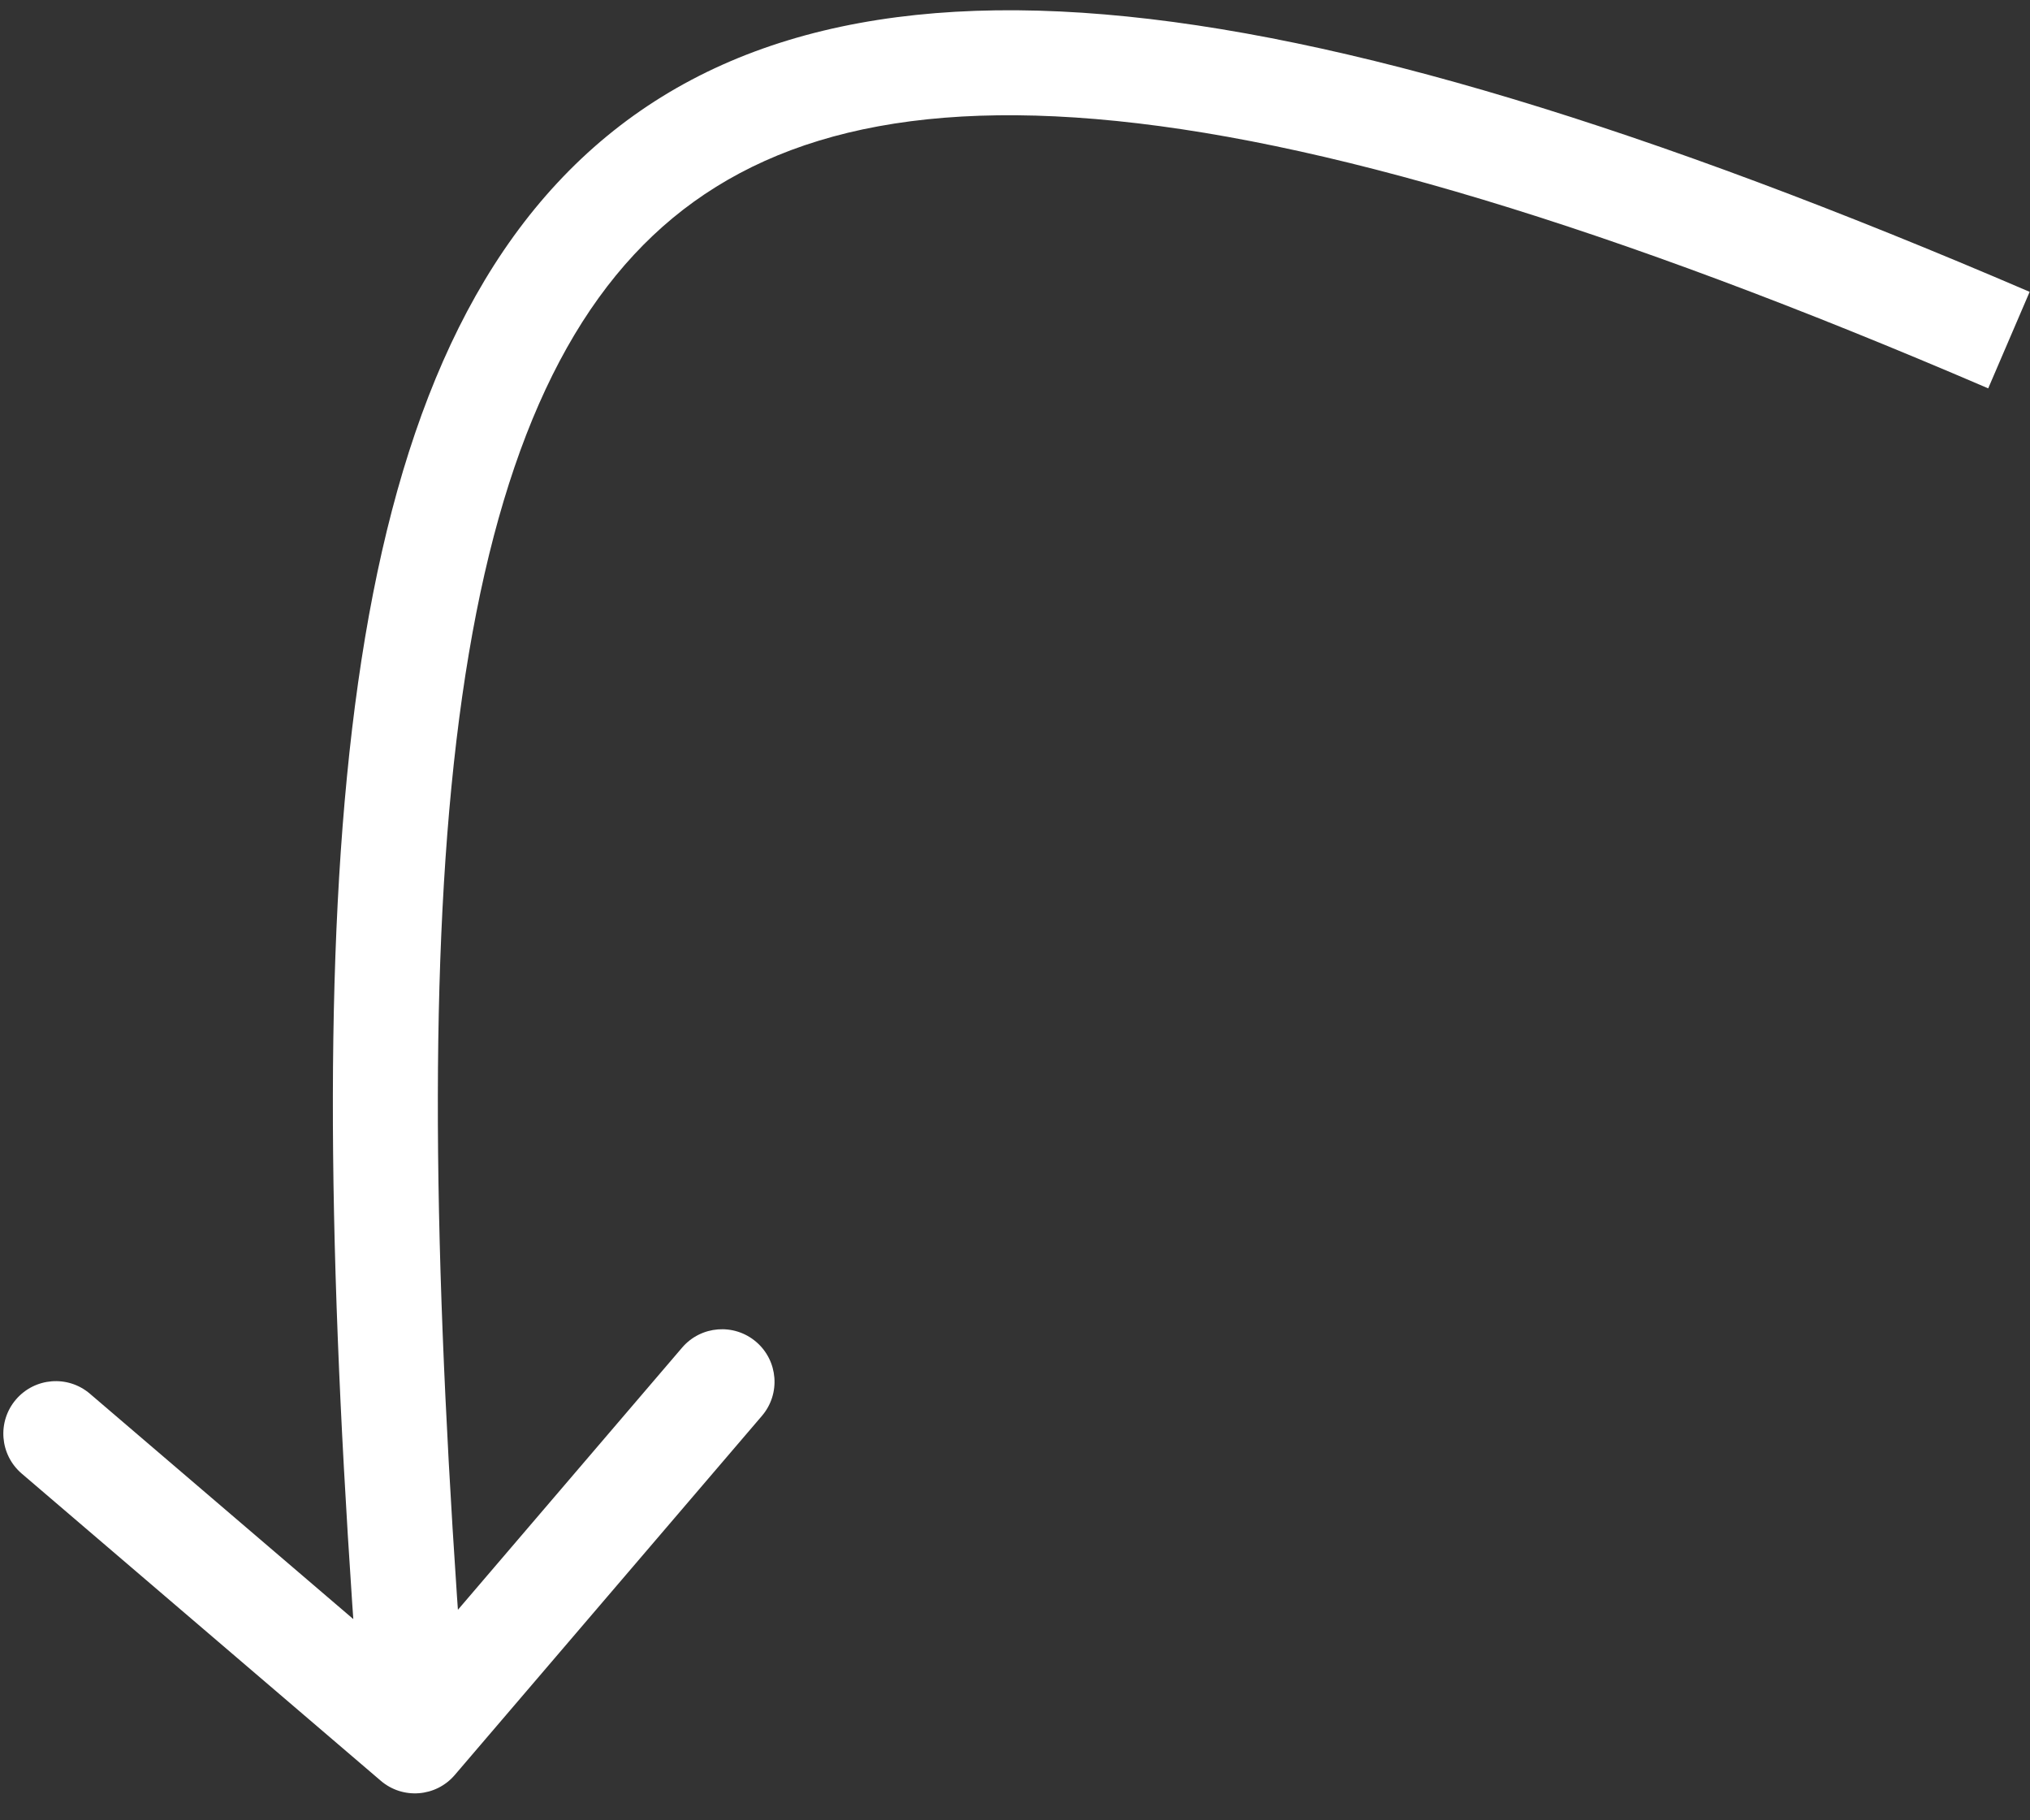 <?xml version="1.0" encoding="UTF-8"?> <svg xmlns="http://www.w3.org/2000/svg" width="58" height="52" viewBox="0 0 58 52" fill="none"><rect x="0" y="0" width="58" height="52" fill="#333333" stroke="none"/> <path d="M12.993 50.706C12.455 51.335 11.508 51.409 10.879 50.87L0.62 42.095C-0.009 41.556 -0.083 40.609 0.455 39.98C0.994 39.35 1.941 39.276 2.57 39.815L11.689 47.616L19.489 38.497C20.028 37.867 20.975 37.794 21.604 38.332C22.234 38.871 22.308 39.818 21.769 40.447L12.993 50.706ZM56.806 11.094C45.968 6.439 37.643 3.935 31.309 3.401C25.017 2.871 20.887 4.292 18.117 7.272C15.271 10.333 13.597 15.309 12.898 22.476C12.203 29.609 12.495 38.657 13.349 49.614L10.358 49.847C9.502 38.857 9.191 29.592 9.913 22.185C10.631 14.812 12.394 9.022 15.92 5.229C19.521 1.354 24.698 -0.167 31.561 0.412C38.381 0.986 47.06 3.643 57.99 8.337L56.806 11.094Z" fill="white"></path> </svg> 